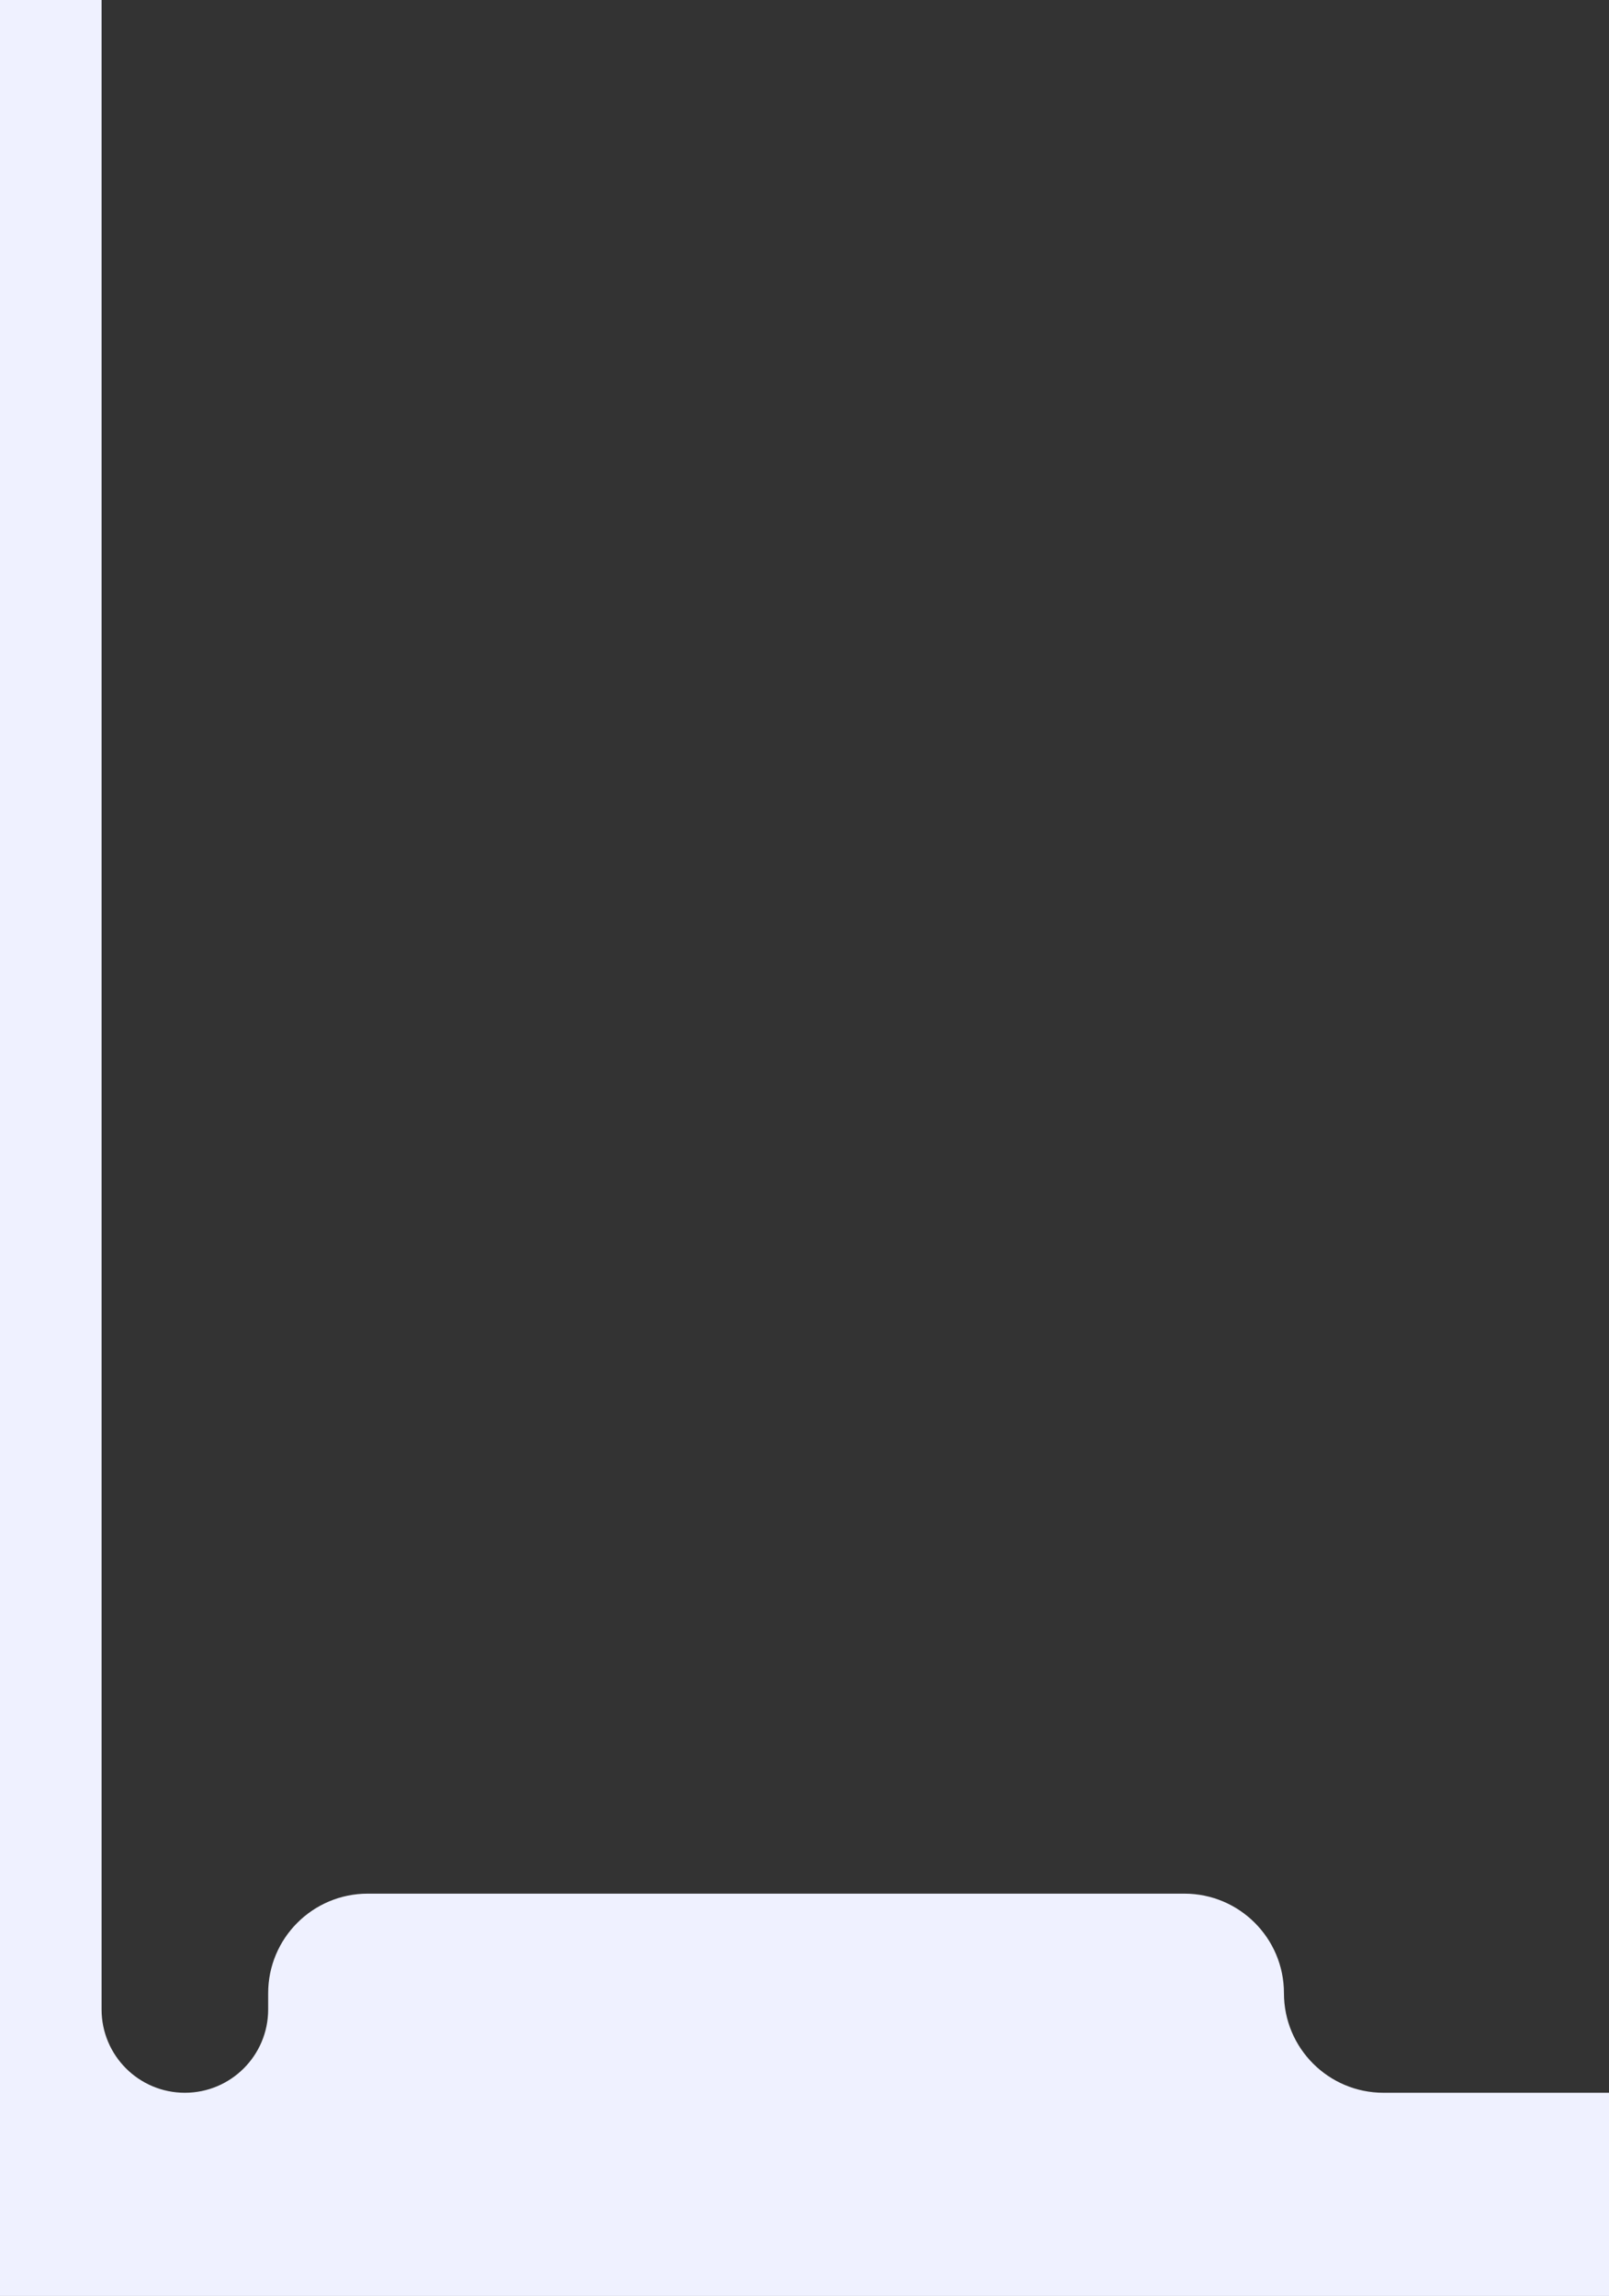 <?xml version="1.0" encoding="UTF-8"?> <svg xmlns="http://www.w3.org/2000/svg" width="396" height="565" viewBox="0 0 396 565" fill="none"><rect x="0" y="0" width="396" height="565" fill="#333333" stroke="none"/><g clip-path="url(#clip0_776_150)"><path d="M396 565H0V0L25 0V494.5C25 505.822 34.178 515 45.5 515C56.822 515 66 505.822 66 494.5V490.5C66 476.969 76.969 466 90.5 466H291.5C305.031 466 316 476.969 316 490.5C316 504.031 326.969 515 340.5 515H396V565Z" fill="#EFF1FF"></path></g><defs><clipPath id="clip0_776_150"><rect width="396" height="565" fill="white"></rect></clipPath></defs></svg> 